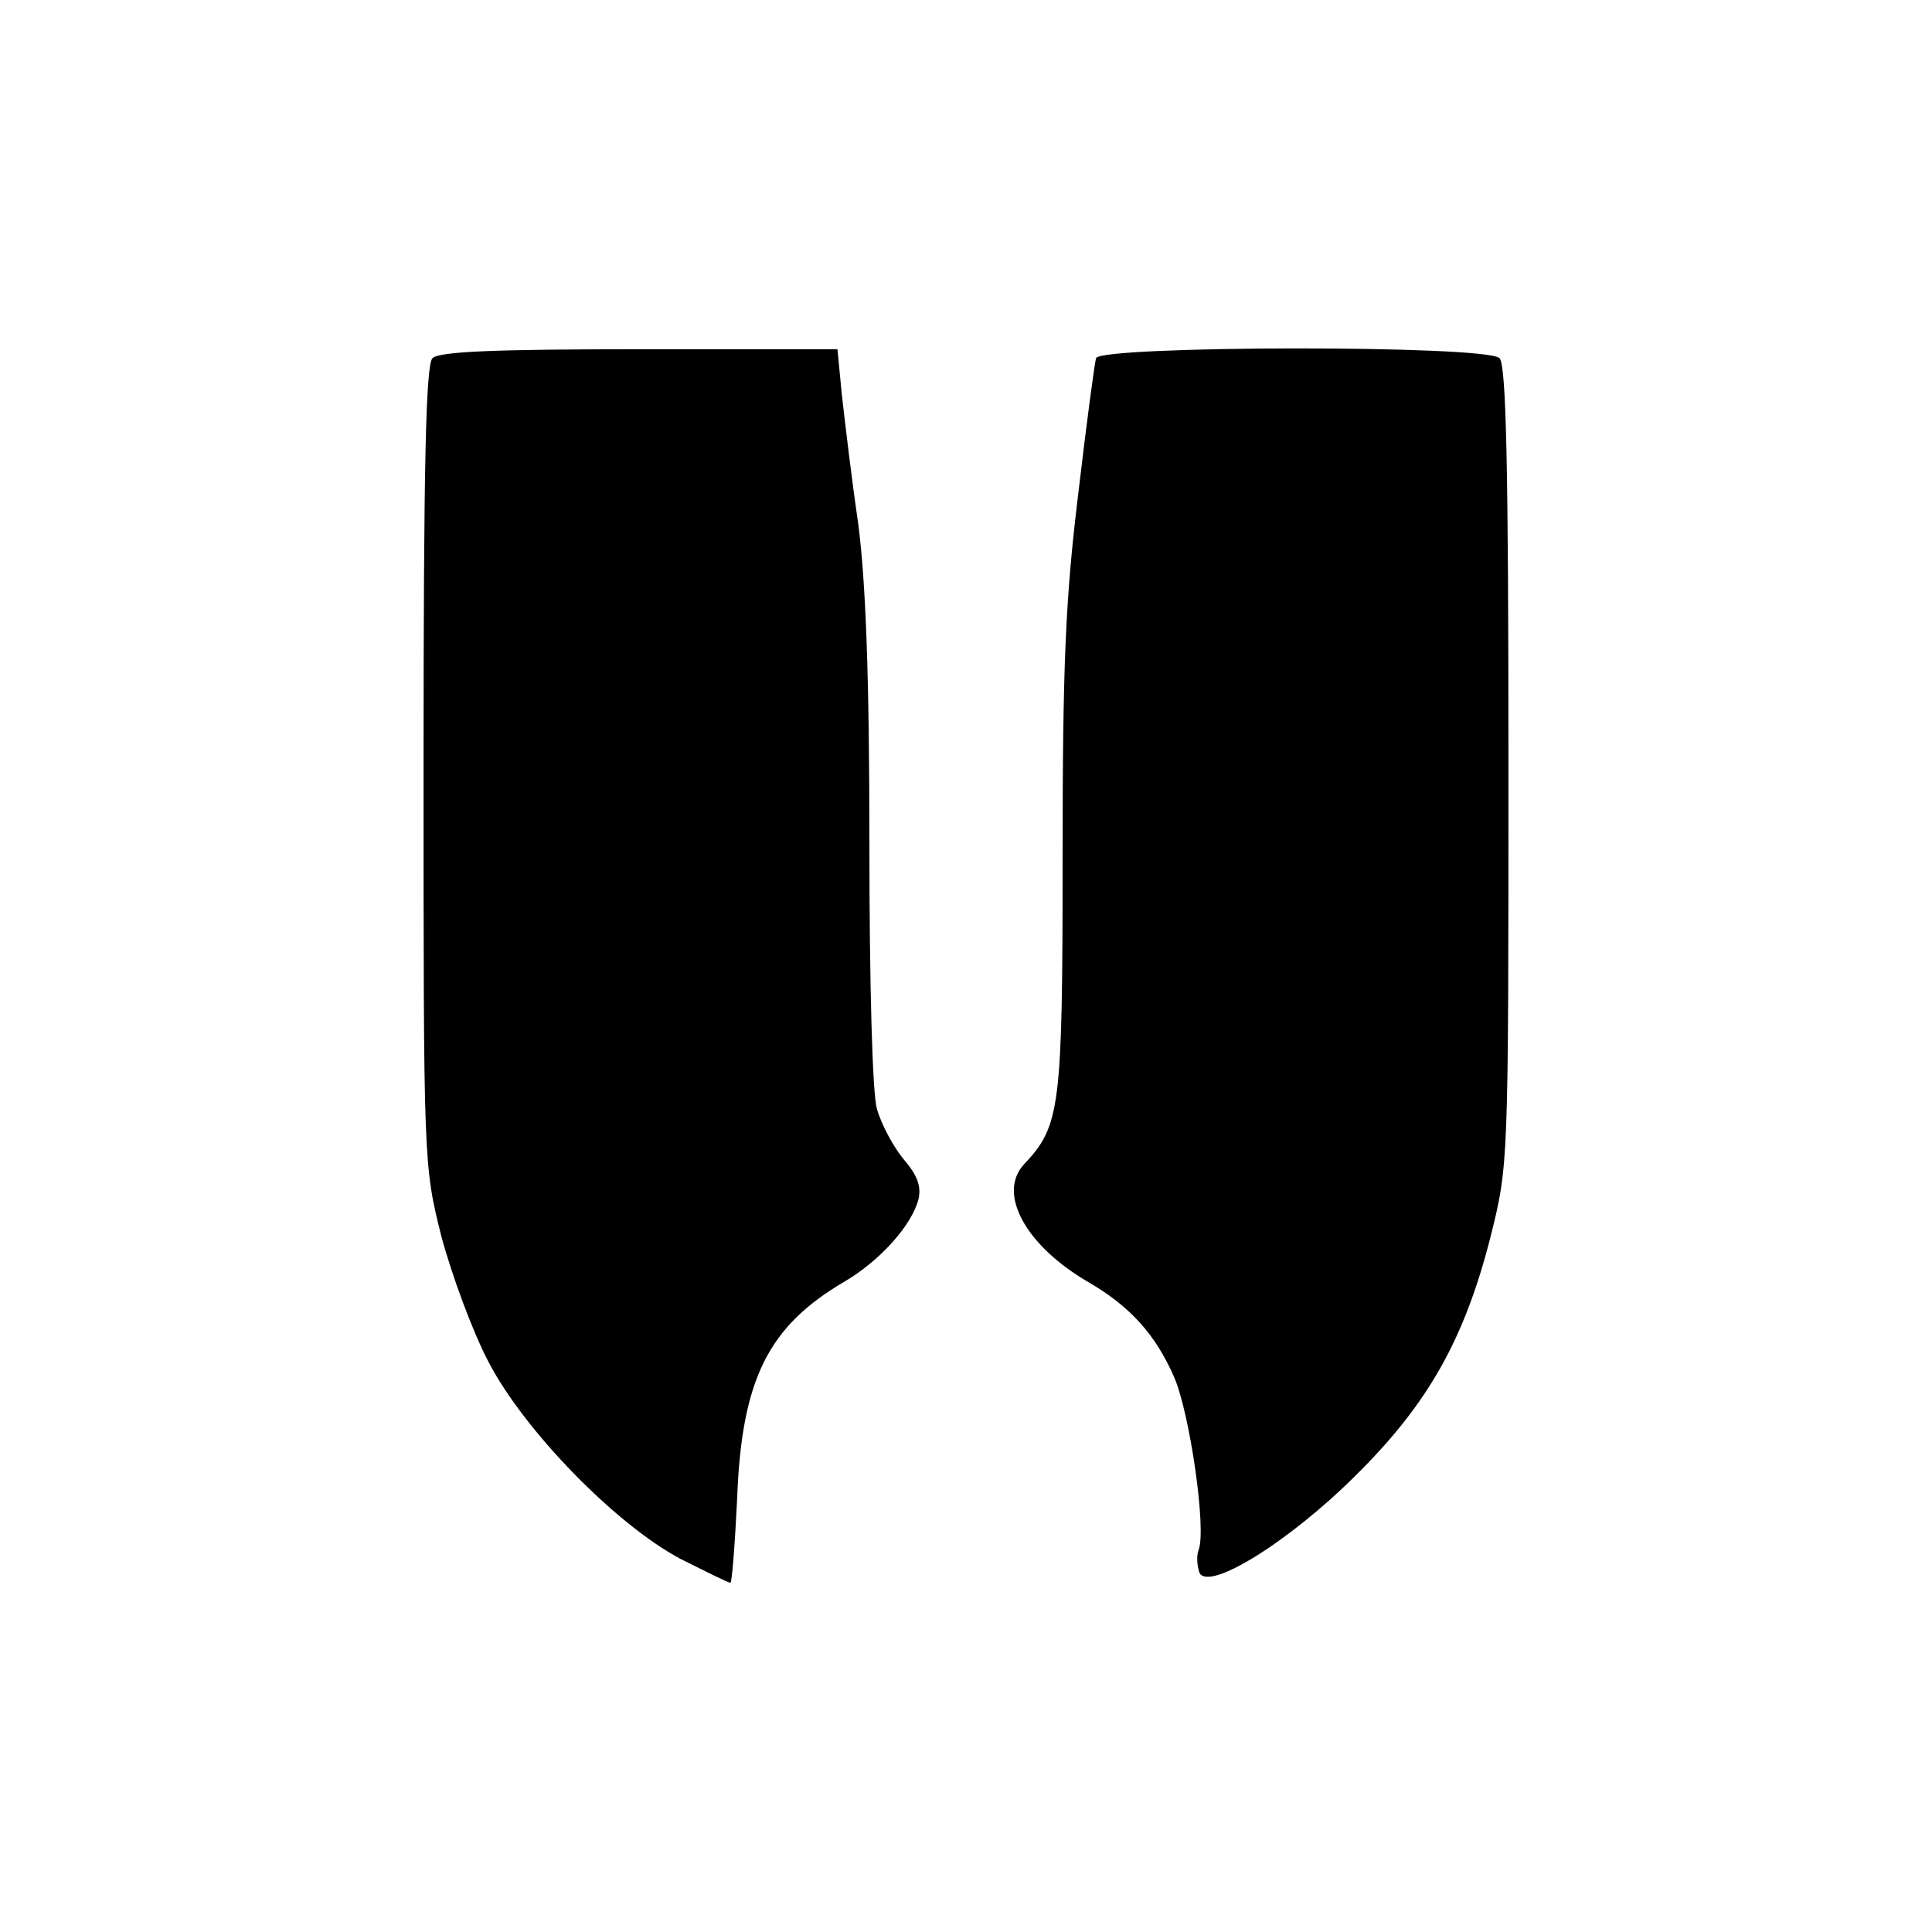 <?xml version="1.0" standalone="no"?>
<!DOCTYPE svg PUBLIC "-//W3C//DTD SVG 20010904//EN"
 "http://www.w3.org/TR/2001/REC-SVG-20010904/DTD/svg10.dtd">
<svg version="1.0" xmlns="http://www.w3.org/2000/svg"
 width="260pt" height="260pt" viewBox="0 0 260 260"
 preserveAspectRatio="xMidYMid meet">
<g transform="translate(0,260) scale(0.1,-0.1)"
fill="#000000" stroke="none">
<path d="M582 2118 c-9 -9 -12 -145 -12 -549 0 -536 0 -537 24 -633 14 -52 42
-128 63 -168 48 -93 172 -220 259 -266 34 -17 64 -32 67 -32 2 0 6 51 9 113 6
161 42 232 144 292 48 28 91 76 100 111 4 17 -1 32 -20 54 -14 17 -30 47 -36
68 -6 22 -10 168 -10 357 0 228 -5 352 -15 430 -9 61 -18 138 -22 173 l-6 62
-266 0 c-194 0 -270 -3 -279 -12z"/>
<path d="M1475 2118 c-2 -7 -13 -89 -24 -183 -17 -140 -21 -227 -21 -488 0
-339 -3 -362 -52 -414 -36 -39 2 -109 86 -158 57 -33 91 -71 116 -128 21 -48
44 -205 33 -233 -3 -8 -2 -21 1 -30 11 -27 121 41 211 131 97 96 146 183 181
321 24 96 24 97 24 633 0 404 -3 540 -12 549 -18 18 -537 17 -543 0z"/>
</g>
</svg>
